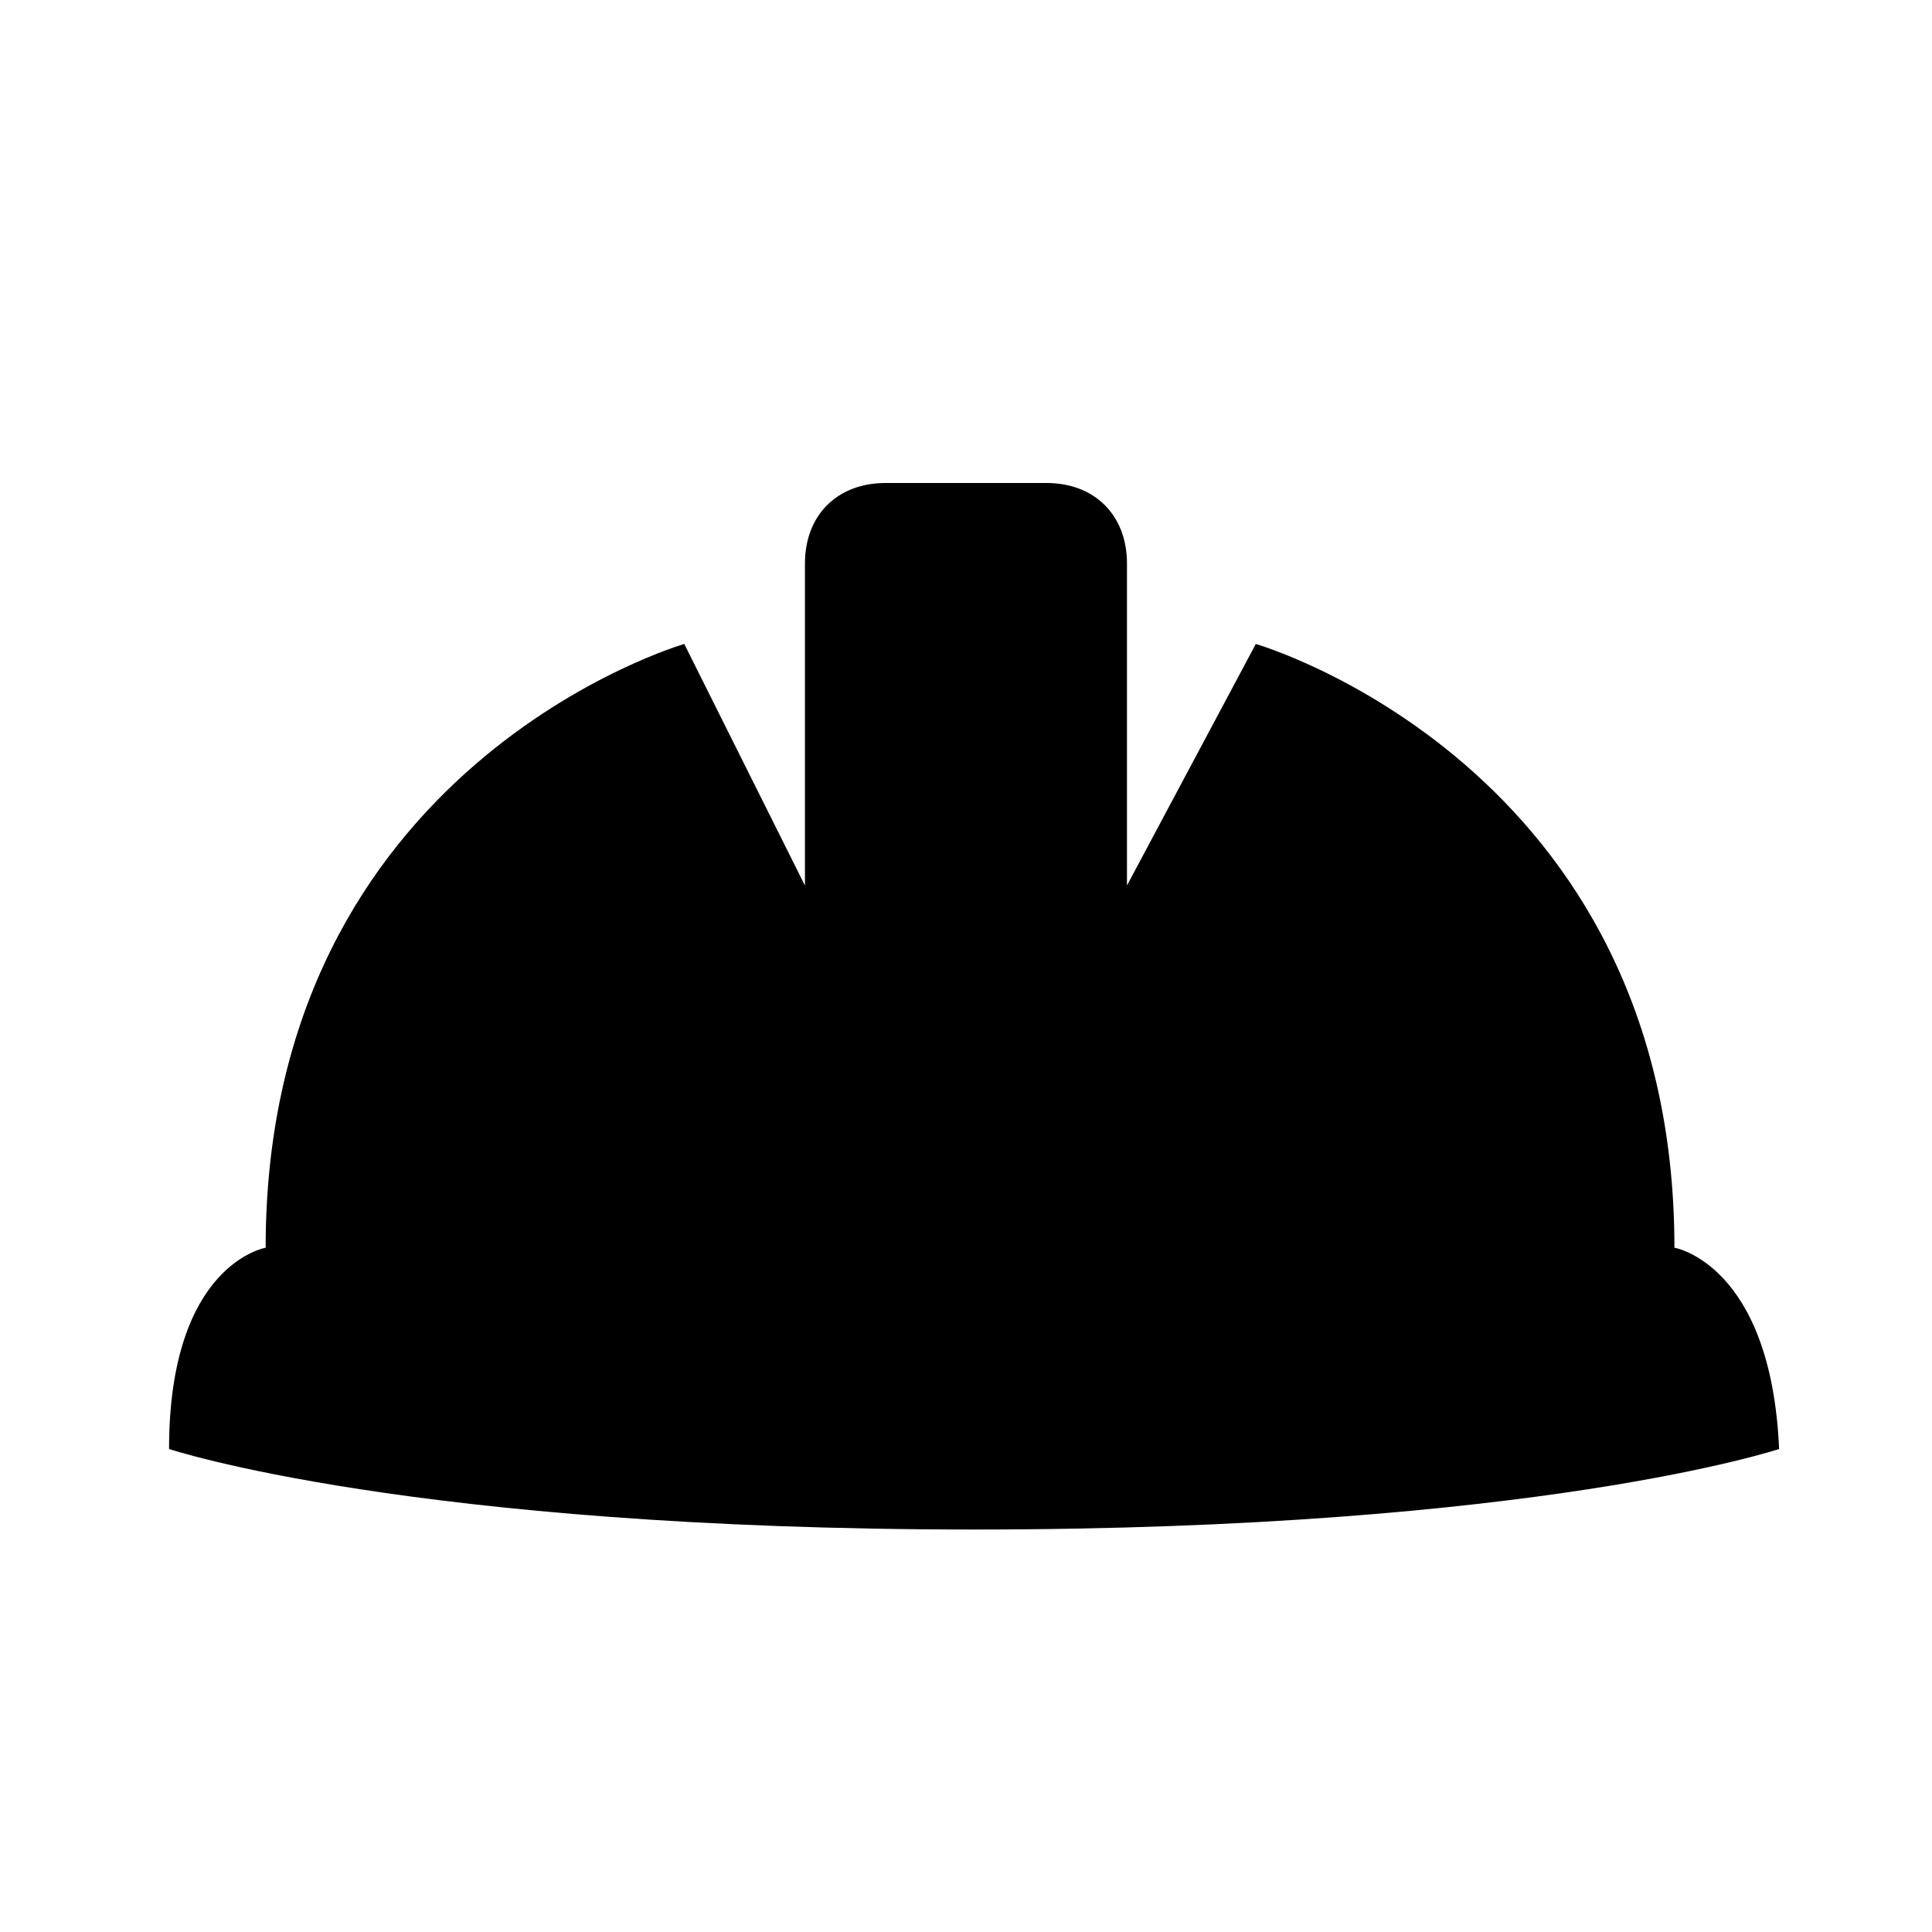 <?xml version="1.0" encoding="UTF-8"?>
<svg width="100pt" height="100pt" version="1.1" viewBox="0 0 100 100" xmlns="http://www.w3.org/2000/svg">
 <path d="m86.668 64.582c0-25-21.668-31.25-21.668-31.25l-6.668 12.5v-16.664c0-2.5-1.668-4.168-4.168-4.168h-8.332c-2.5 0-4.168 1.668-4.168 4.168v16.668l-6.246-12.504s-21.668 6.25-21.668 31.25c0 0-5 0.832-5 10.418 0 0 12.5 4.168 41.668 4.168s41.668-4.168 41.668-4.168c-0.418-9.582-5.418-10.418-5.418-10.418z"/>
</svg>
